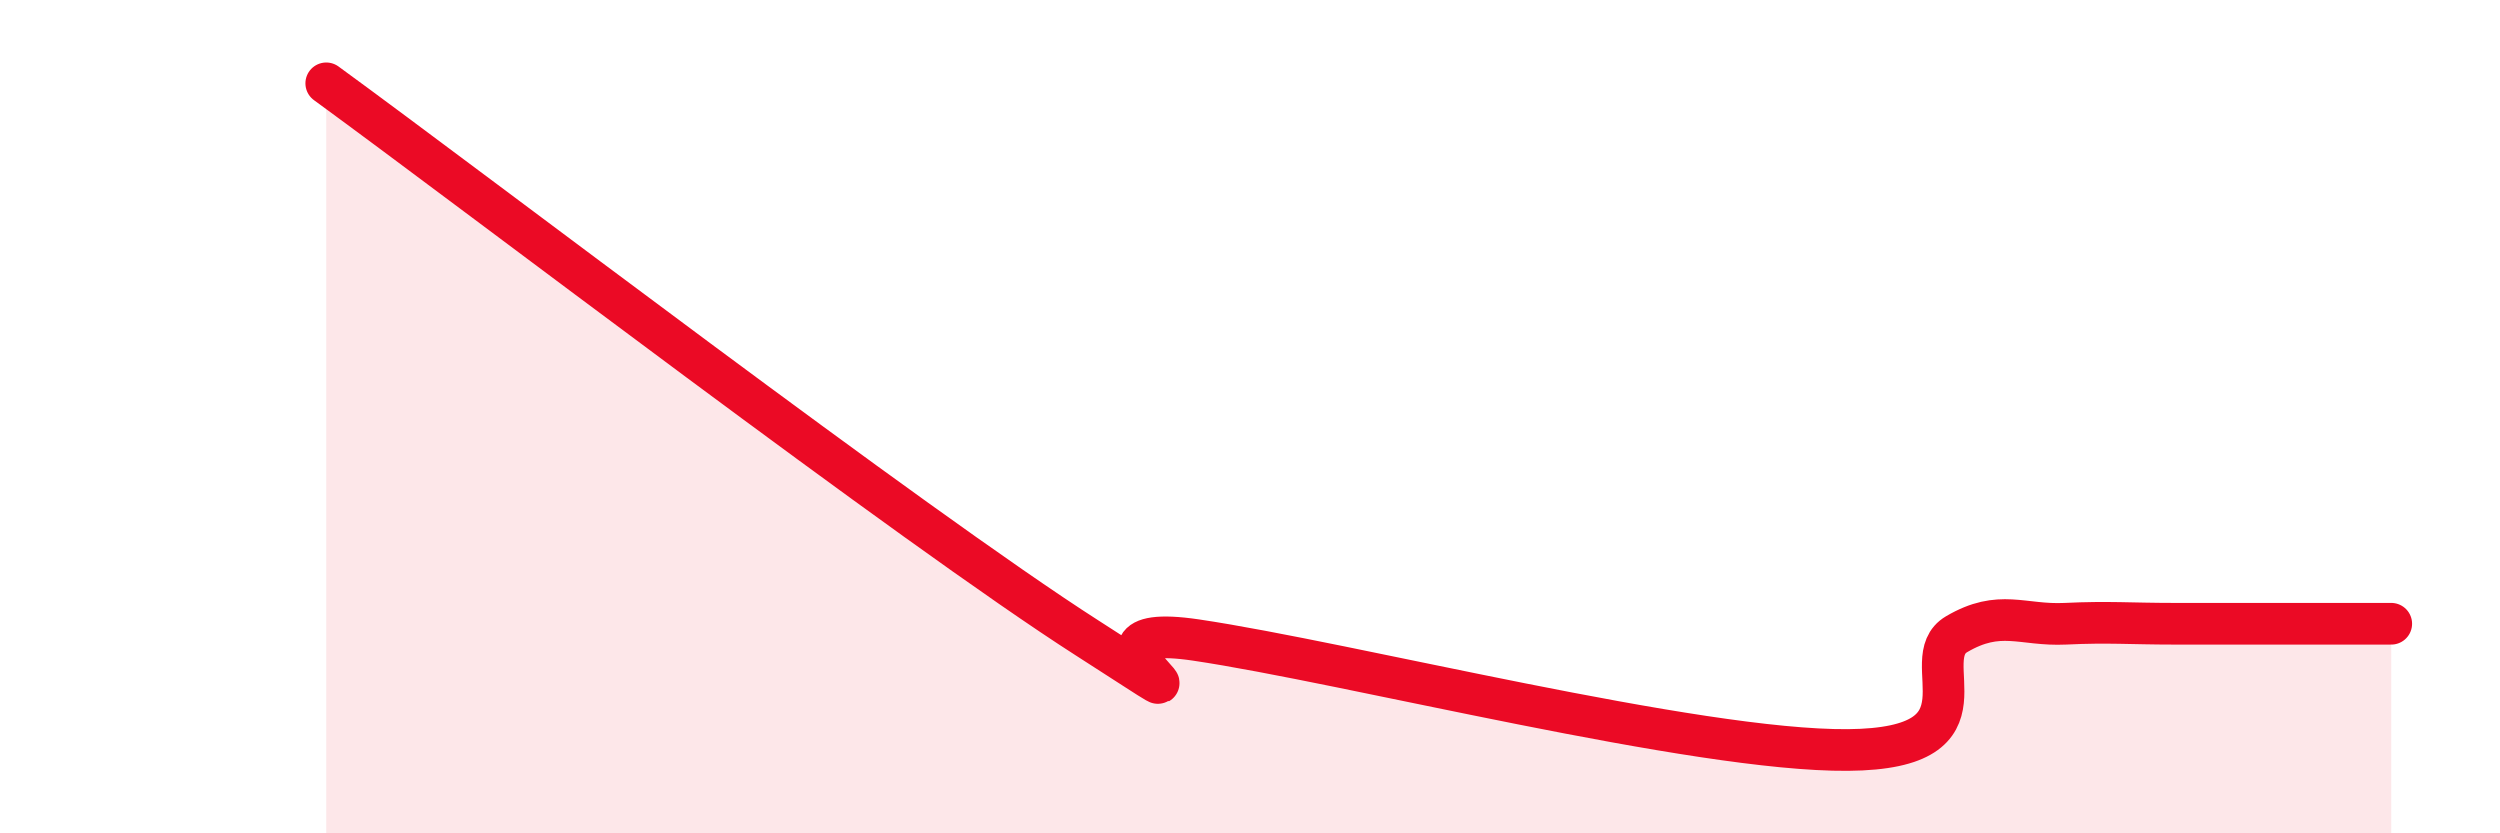 
    <svg width="60" height="20" viewBox="0 0 60 20" xmlns="http://www.w3.org/2000/svg">
      <path
        d="M 7.83,2 C 11.48,4.66 21.92,12.64 26.09,15.31 C 30.26,17.98 25.05,14.82 28.7,15.36 C 32.35,15.9 40.7,18.03 44.35,18 C 48,17.97 45.92,15.83 46.96,15.22 C 48,14.61 48.53,15.02 49.57,14.97 C 50.61,14.92 51.13,14.97 52.17,14.97 C 53.21,14.97 53.74,14.97 54.78,14.97 C 55.82,14.97 56.87,14.97 57.39,14.97L57.39 20L7.83 20Z"
        fill="#EB0A25"
        opacity="0.1"
        stroke-linecap="round"
        stroke-linejoin="round"
      />
      <path
        d="M 7.83,2 C 11.48,4.66 21.92,12.64 26.09,15.31 C 30.26,17.98 25.05,14.82 28.7,15.36 C 32.35,15.9 40.7,18.03 44.35,18 C 48,17.97 45.92,15.83 46.96,15.22 C 48,14.61 48.53,15.02 49.57,14.97 C 50.61,14.92 51.13,14.97 52.17,14.97 C 53.21,14.97 53.74,14.97 54.78,14.97 C 55.82,14.97 56.87,14.97 57.39,14.97"
        stroke="#EB0A25"
        stroke-width="1"
        fill="none"
        stroke-linecap="round"
        stroke-linejoin="round"
      />
    </svg>
  